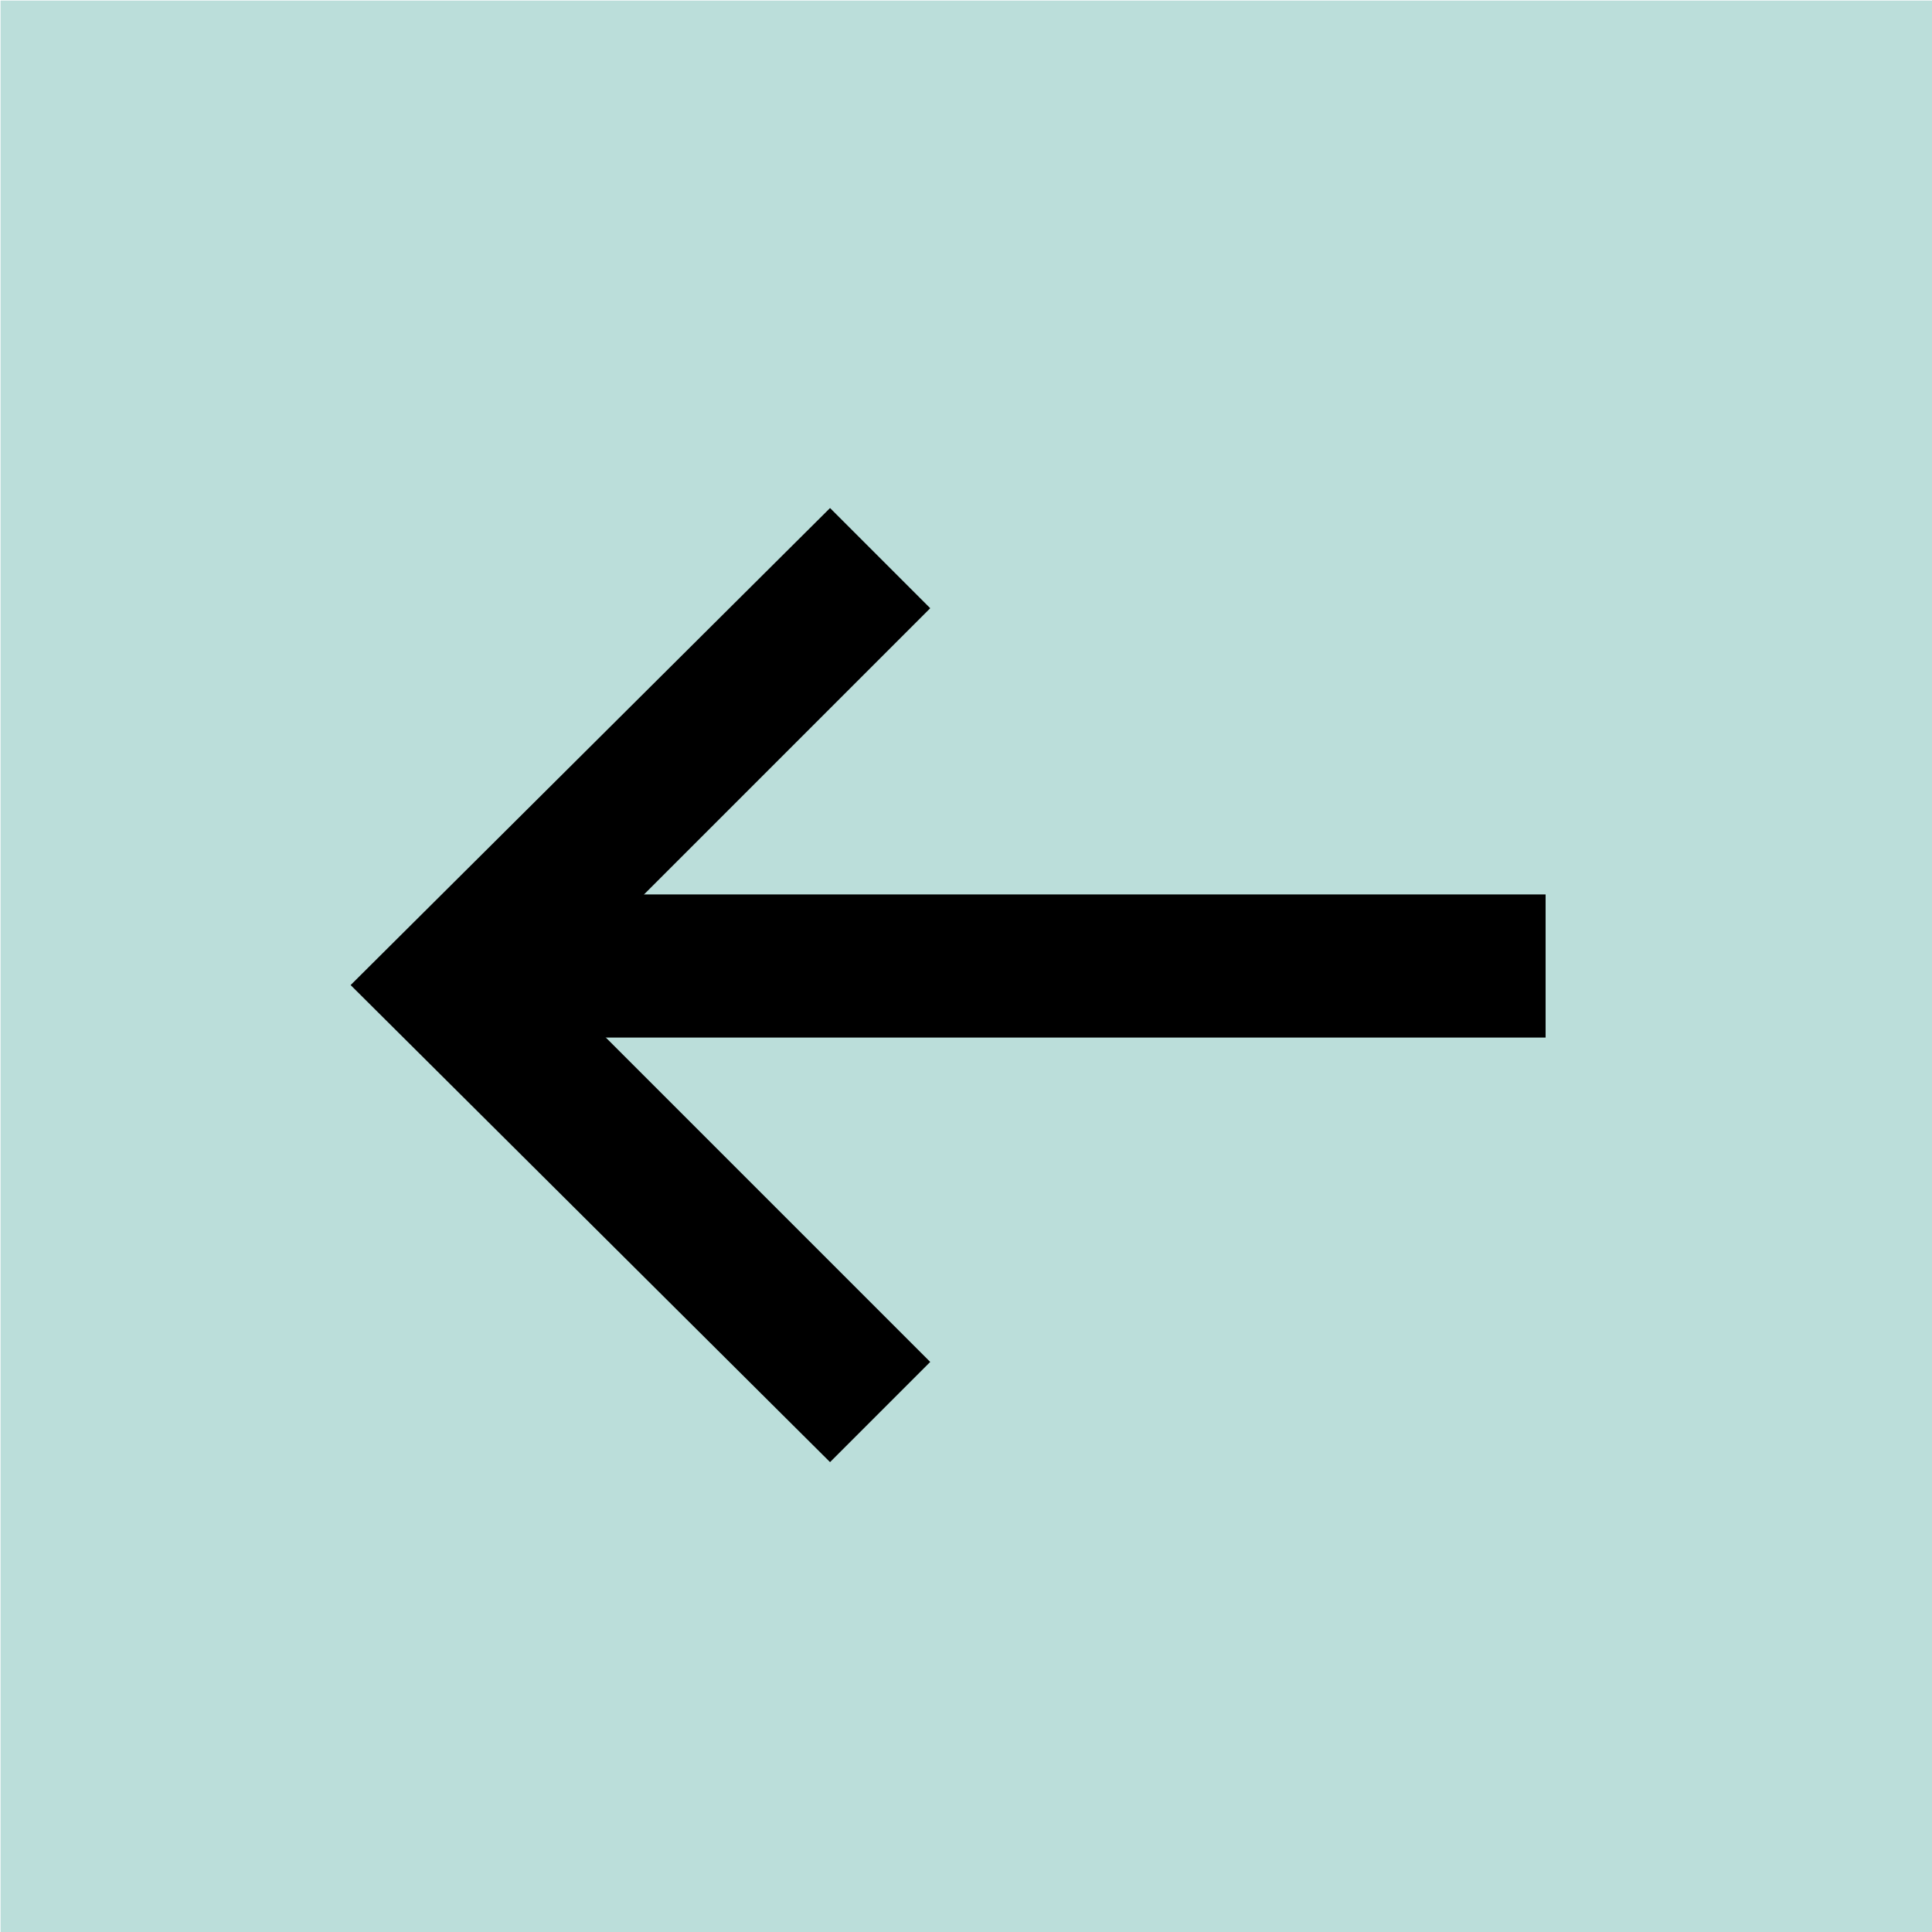 <?xml version="1.0" encoding="UTF-8"?> <svg xmlns="http://www.w3.org/2000/svg" viewBox="0 0 81 81" width="60" height="60"><path fill="#bbdeda" d="M81.024 81.024h-81v-81h81z"></path><path d="M19 37.5h45.8v6H19z"></path><path d="M34.8 21.3l4.2 4.2-15.8 15.8L39 57.1l-4.2 4.2-20.1-20z"></path></svg> 